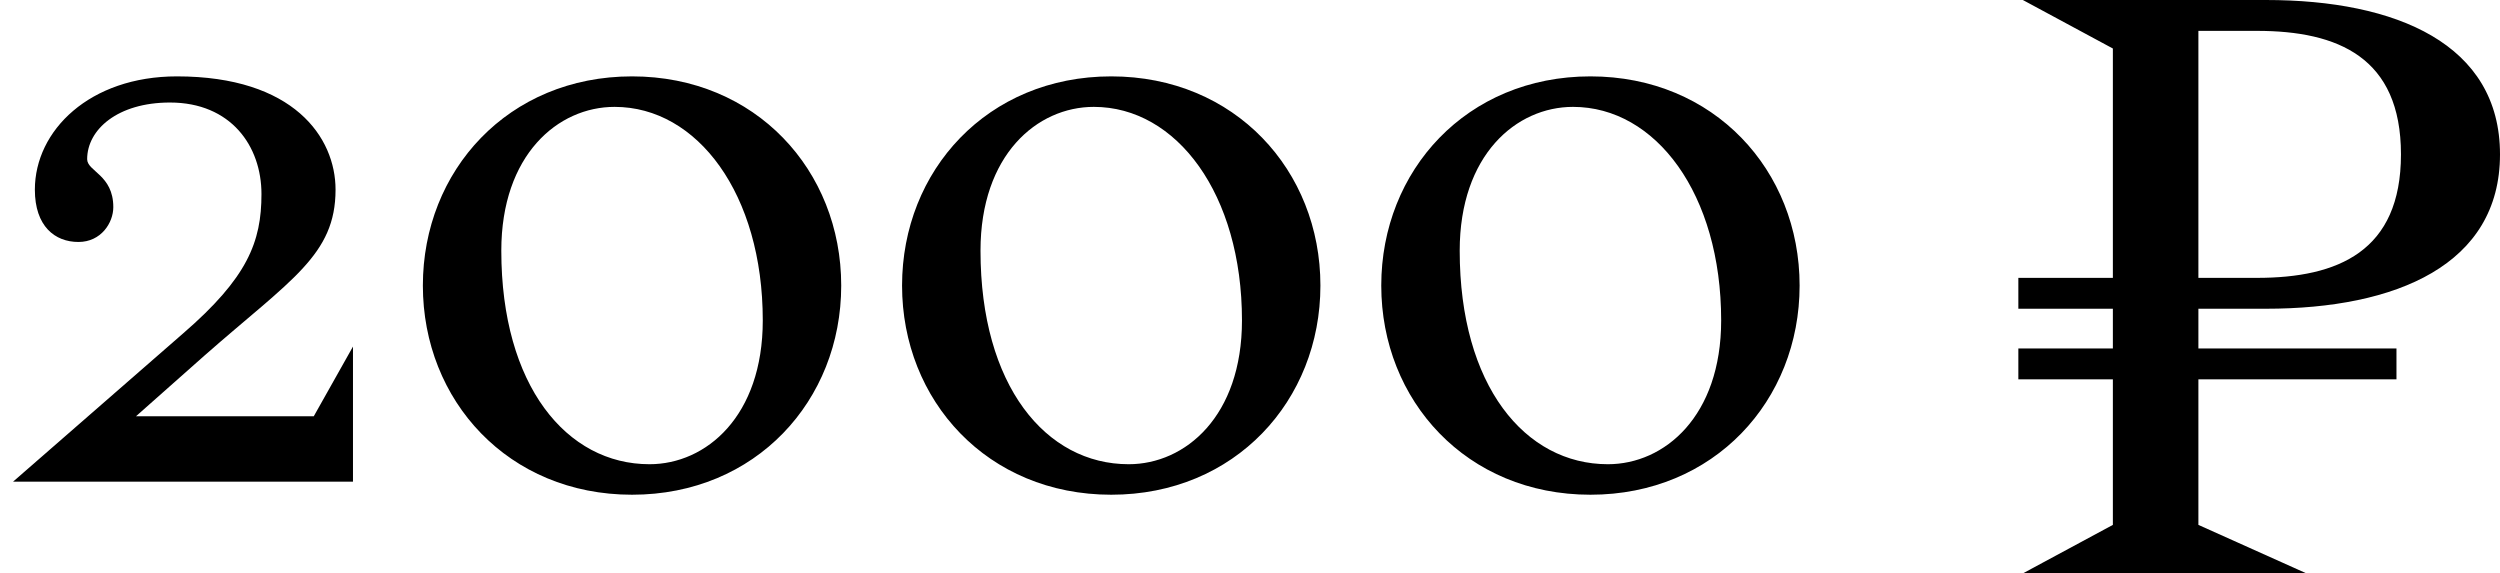 <?xml version="1.0" encoding="UTF-8"?> <svg xmlns="http://www.w3.org/2000/svg" width="109" height="25" viewBox="0 0 109 25" fill="none"><path d="M88 13.461H92.121V15.192H88V16.538H92.121V22.885L88.196 25H100.561L95.85 22.885V16.538H104.486V15.192H95.85V13.461H98.794C104.486 13.461 109 11.539 109 6.731C109 1.923 104.486 0 98.794 0H88.196L92.121 2.115V12.115H88V13.461ZM95.85 1.346H98.402C101.935 1.346 104.682 2.5 104.682 6.731C104.682 10.961 101.935 12.115 98.402 12.115H95.85V1.346Z" fill="black"></path><path d="M68.583 4.66C66.113 4.66 63.643 6.75 63.643 10.93C63.643 16.82 66.493 20.24 70.103 20.24C72.573 20.24 75.043 18.15 75.043 13.97C75.043 8.46 72.193 4.66 68.583 4.66ZM60.223 12.45C60.223 7.434 63.947 3.33 69.343 3.33C74.739 3.33 78.463 7.434 78.463 12.45C78.463 17.466 74.739 21.57 69.343 21.57C63.947 21.57 60.223 17.466 60.223 12.45Z" fill="black"></path><path d="M47.69 4.66C45.22 4.66 42.75 6.75 42.75 10.93C42.75 16.82 45.6 20.24 49.21 20.24C51.68 20.24 54.15 18.15 54.15 13.97C54.15 8.46 51.3 4.66 47.69 4.66ZM39.33 12.45C39.33 7.434 43.054 3.33 48.45 3.33C53.846 3.33 57.57 7.434 57.57 12.45C57.57 17.466 53.846 21.57 48.45 21.57C43.054 21.57 39.33 17.466 39.33 12.45Z" fill="black"></path><path d="M26.797 4.66C24.327 4.66 21.857 6.75 21.857 10.93C21.857 16.82 24.707 20.24 28.317 20.24C30.787 20.24 33.257 18.15 33.257 13.97C33.257 8.46 30.407 4.66 26.797 4.66ZM18.437 12.45C18.437 7.434 22.161 3.33 27.557 3.33C32.953 3.33 36.677 7.434 36.677 12.45C36.677 17.466 32.953 21.57 27.557 21.57C22.161 21.57 18.437 17.466 18.437 12.45Z" fill="black"></path><path d="M15.39 15.11V21H0.57L7.98 14.54C10.792 12.108 11.4 10.55 11.4 8.46C11.4 6.37 10.07 4.47 7.41 4.47C5.13 4.47 3.8 5.648 3.8 6.94C3.8 7.472 4.94 7.624 4.94 9.03C4.94 9.714 4.408 10.55 3.42 10.55C2.394 10.55 1.52 9.866 1.52 8.27C1.52 5.686 3.914 3.33 7.714 3.33C12.806 3.33 14.63 5.99 14.63 8.27C14.63 11.12 12.692 12.184 8.93 15.49L5.928 18.15H13.68L15.39 15.11Z" fill="black"></path></svg> 